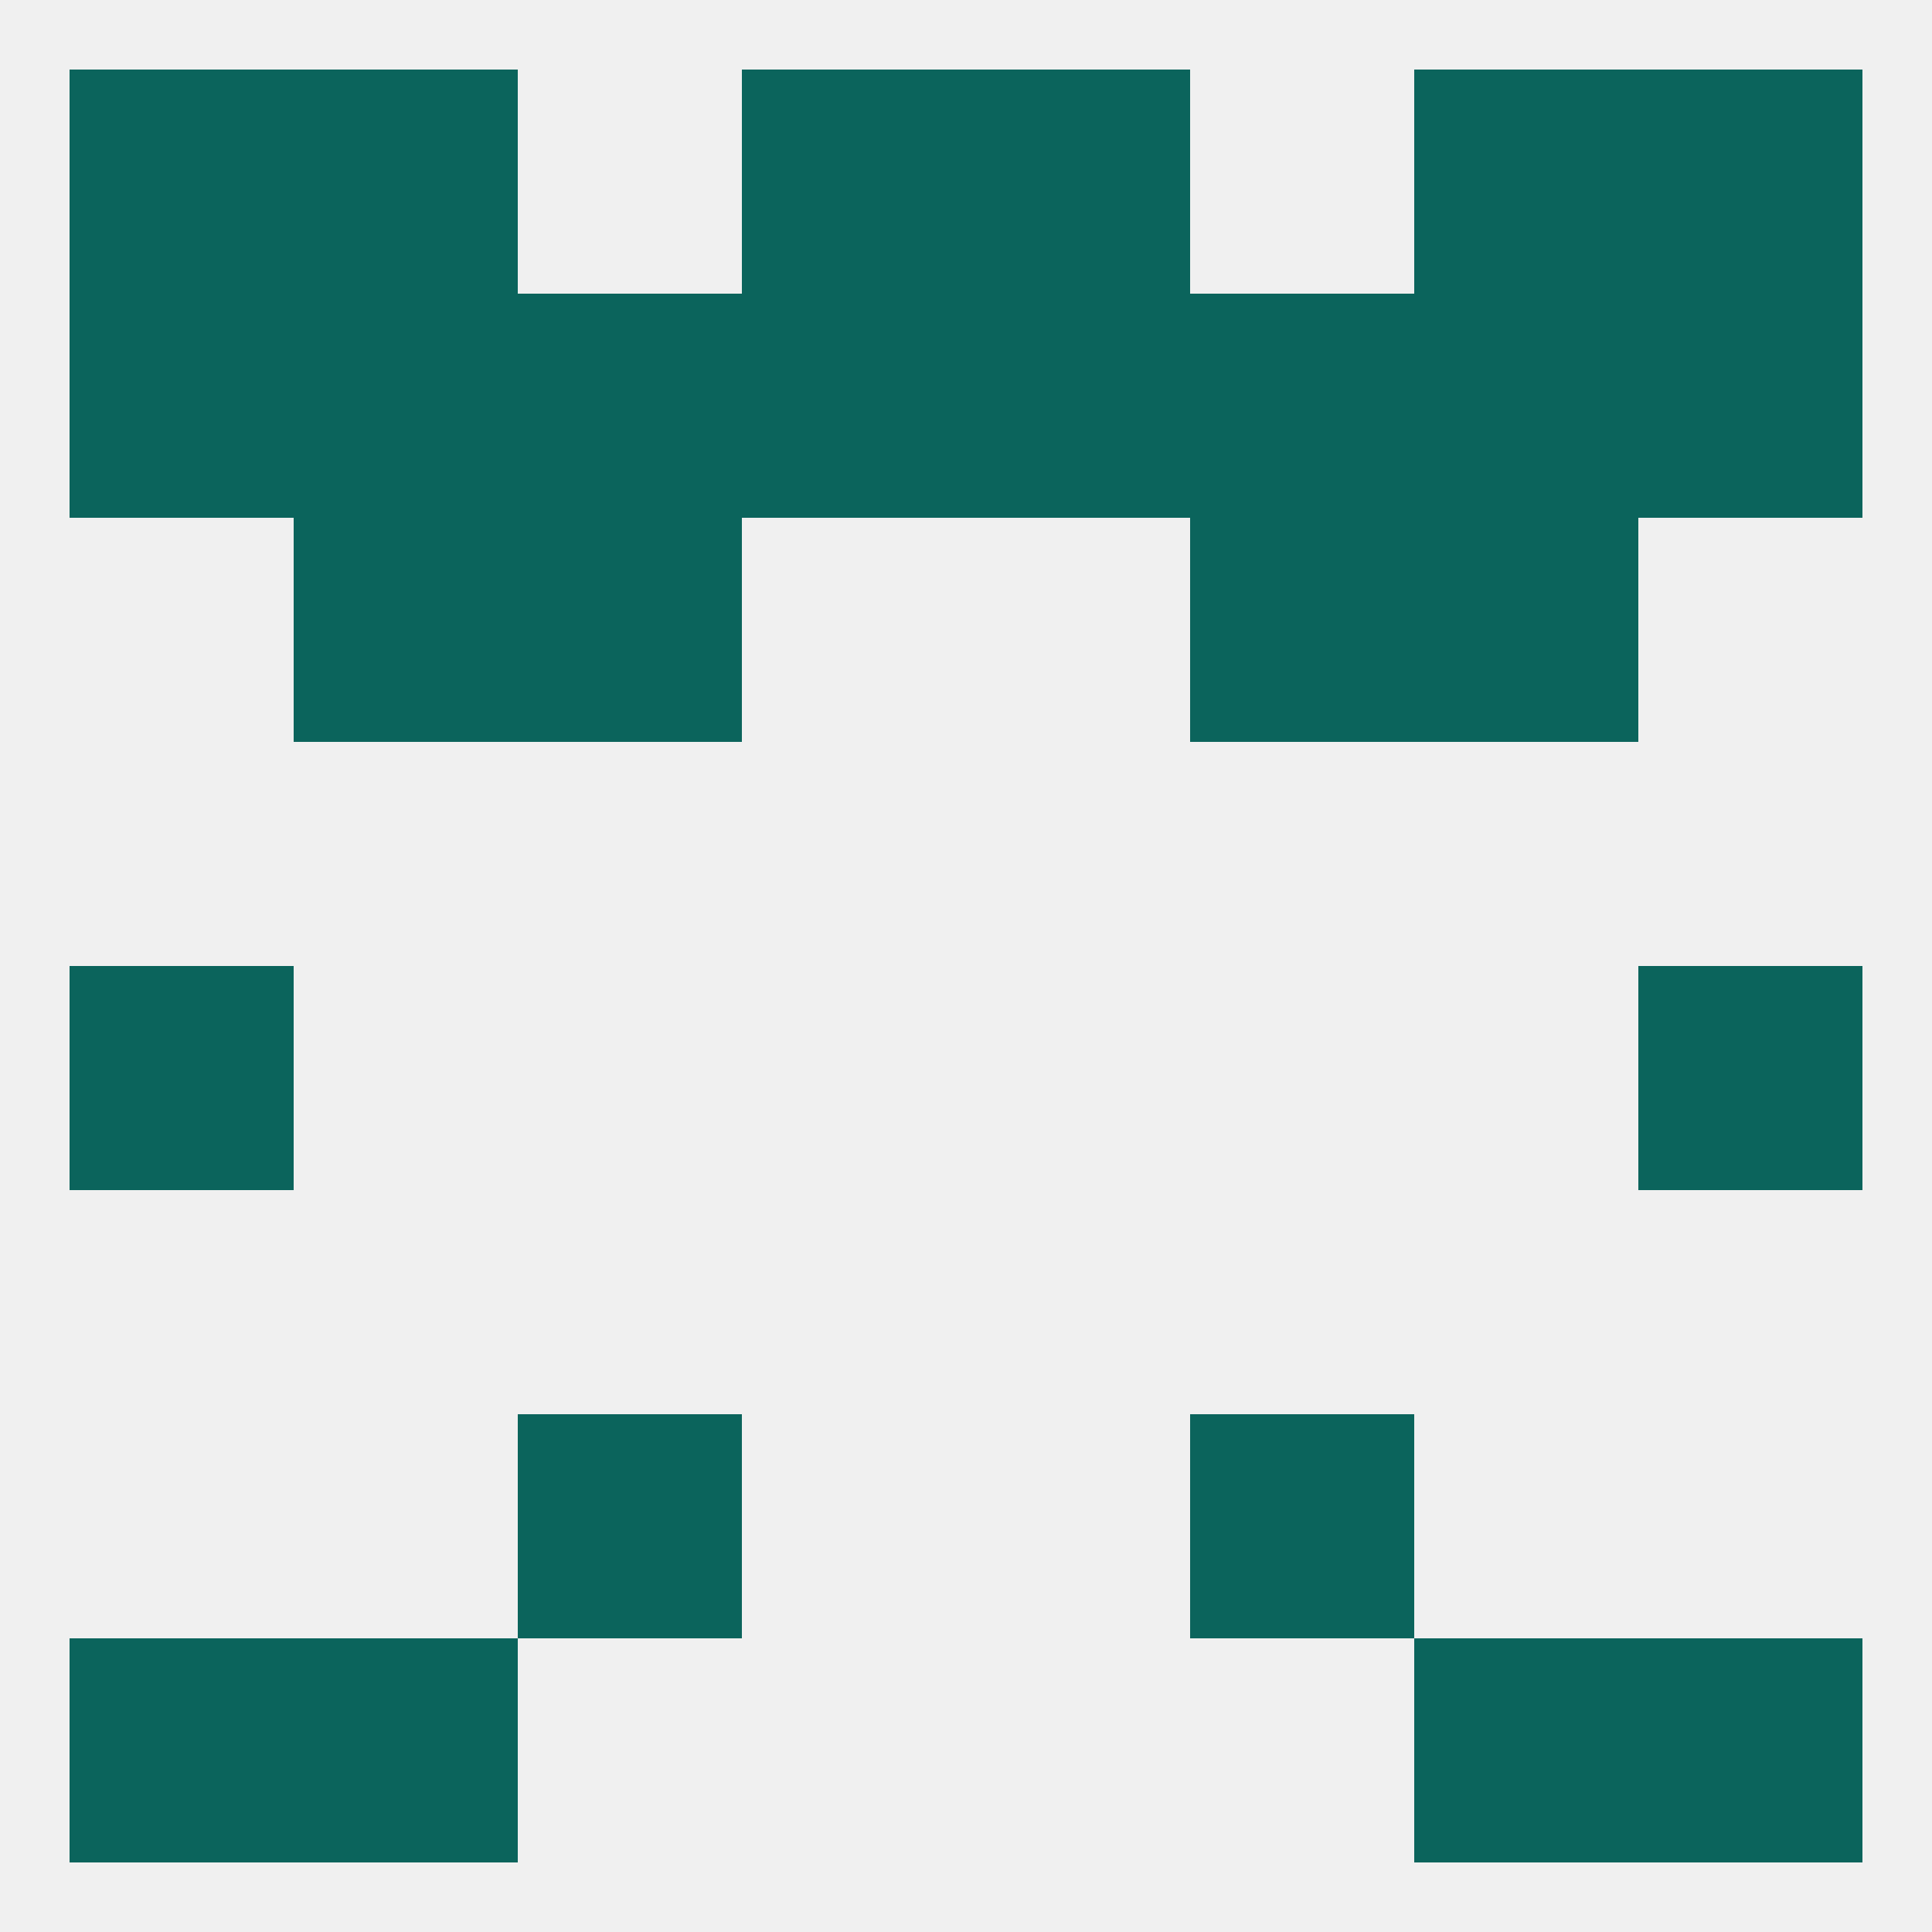 
<!--   <?xml version="1.0"?> -->
<svg version="1.1" baseprofile="full" xmlns="http://www.w3.org/2000/svg" xmlns:xlink="http://www.w3.org/1999/xlink" xmlns:ev="http://www.w3.org/2001/xml-events" width="250" height="250" viewBox="0 0 250 250" >
	<rect width="100%" height="100%" fill="rgba(240,240,240,255)"/>

	<rect x="38" y="38" width="29" height="29" fill="rgba(11,100,92,255)"/>
	<rect x="154" y="38" width="29" height="29" fill="rgba(11,100,92,255)"/>
	<rect x="96" y="38" width="29" height="29" fill="rgba(11,100,92,255)"/>
	<rect x="125" y="38" width="29" height="29" fill="rgba(11,100,92,255)"/>
	<rect x="9" y="38" width="29" height="29" fill="rgba(11,100,92,255)"/>
	<rect x="212" y="38" width="29" height="29" fill="rgba(11,100,92,255)"/>
	<rect x="183" y="38" width="29" height="29" fill="rgba(11,100,92,255)"/>
	<rect x="67" y="38" width="29" height="29" fill="rgba(11,100,92,255)"/>
	<rect x="96" y="9" width="29" height="29" fill="rgba(11,100,92,255)"/>
	<rect x="125" y="9" width="29" height="29" fill="rgba(11,100,92,255)"/>
	<rect x="9" y="9" width="29" height="29" fill="rgba(11,100,92,255)"/>
	<rect x="212" y="9" width="29" height="29" fill="rgba(11,100,92,255)"/>
	<rect x="38" y="9" width="29" height="29" fill="rgba(11,100,92,255)"/>
	<rect x="183" y="9" width="29" height="29" fill="rgba(11,100,92,255)"/>
	<rect x="9" y="212" width="29" height="29" fill="rgba(11,100,92,255)"/>
	<rect x="212" y="212" width="29" height="29" fill="rgba(11,100,92,255)"/>
	<rect x="38" y="212" width="29" height="29" fill="rgba(11,100,92,255)"/>
	<rect x="183" y="212" width="29" height="29" fill="rgba(11,100,92,255)"/>
	<rect x="154" y="183" width="29" height="29" fill="rgba(11,100,92,255)"/>
	<rect x="67" y="183" width="29" height="29" fill="rgba(11,100,92,255)"/>
	<rect x="9" y="125" width="29" height="29" fill="rgba(11,100,92,255)"/>
	<rect x="212" y="125" width="29" height="29" fill="rgba(11,100,92,255)"/>
	<rect x="183" y="67" width="29" height="29" fill="rgba(11,100,92,255)"/>
	<rect x="67" y="67" width="29" height="29" fill="rgba(11,100,92,255)"/>
	<rect x="154" y="67" width="29" height="29" fill="rgba(11,100,92,255)"/>
	<rect x="38" y="67" width="29" height="29" fill="rgba(11,100,92,255)"/>
</svg>